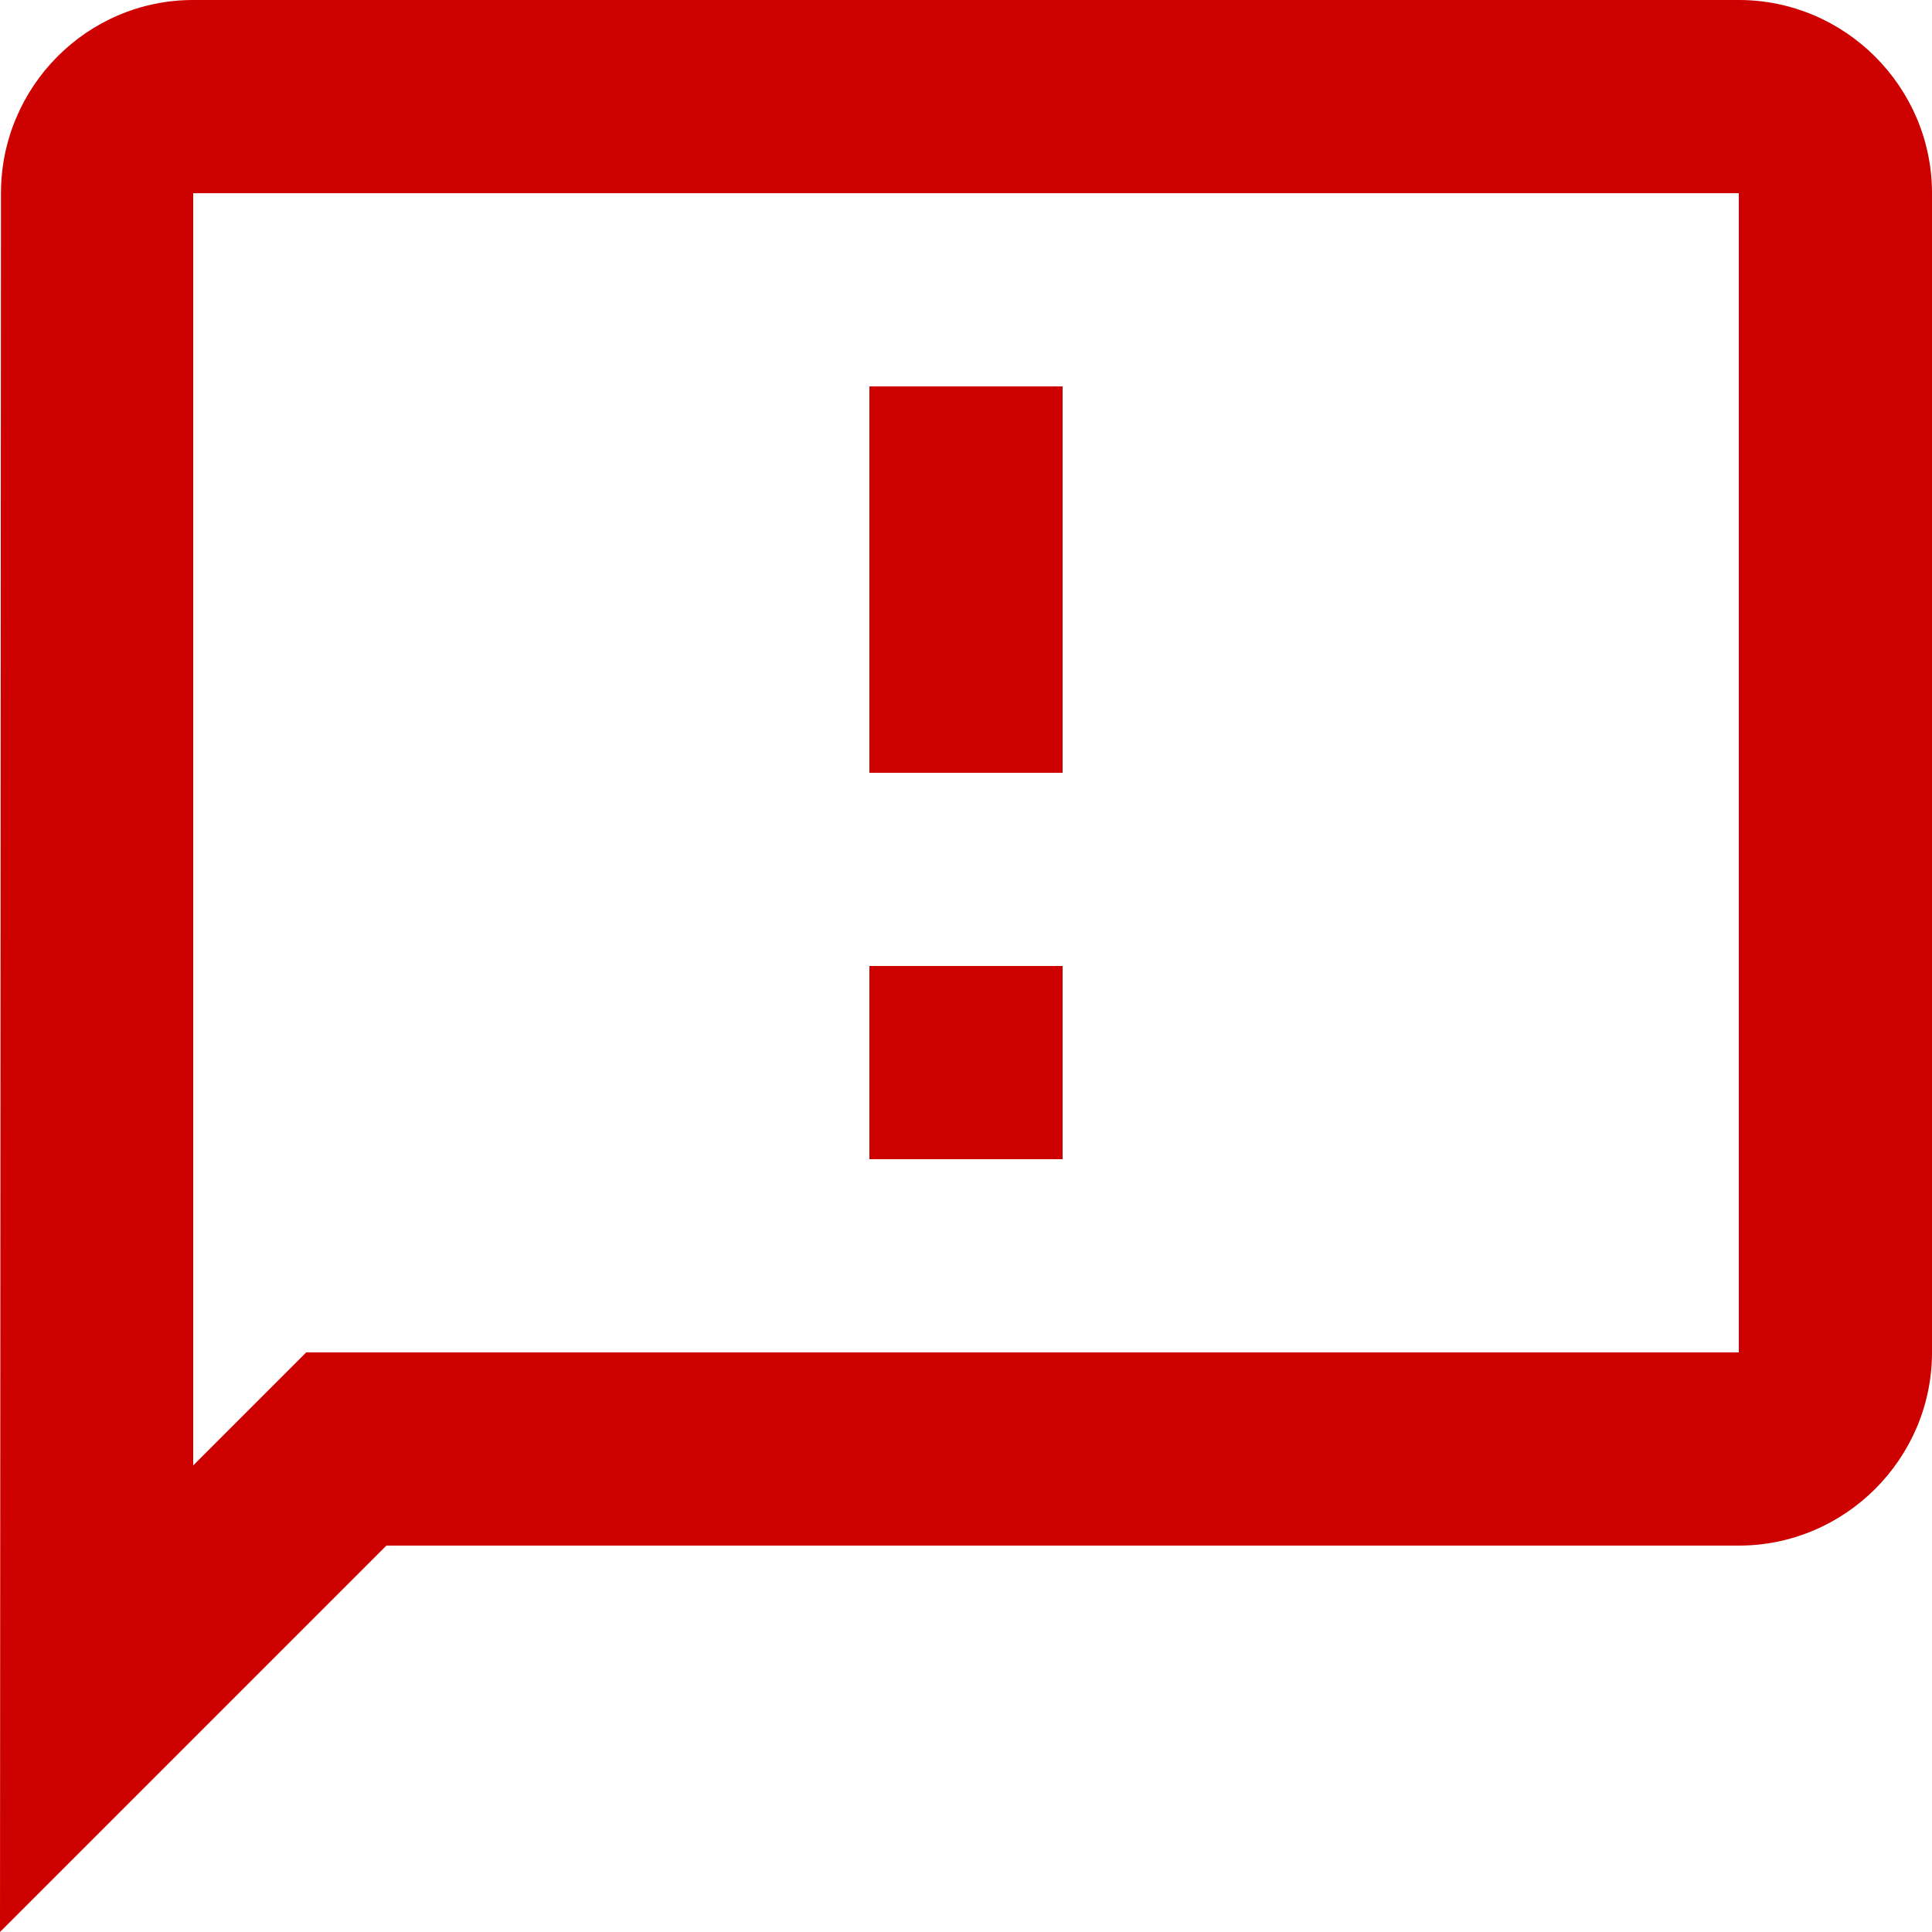 <?xml version="1.0" encoding="UTF-8"?>
<svg width="20px" height="20px" viewBox="0 0 20 20" version="1.1" xmlns="http://www.w3.org/2000/svg" xmlns:xlink="http://www.w3.org/1999/xlink">
    <!-- Generator: Sketch 52.5 (67469) - http://www.bohemiancoding.com/sketch -->
    <title>feedback</title>
    <desc>Created with Sketch.</desc>
    <g id="Icons" stroke="none" stroke-width="1" fill="none" fill-rule="evenodd">
        <g id="Two-Tone" transform="translate(-306, -244)">
            <g id="Action" transform="translate(100, 100)">
                <g id="Two-Tone-/-Action-/-feedback" transform="translate(204, 142)">
                    <g>
                        <polygon id="Path" points="0 0 24 0 24 24 0 24"></polygon>
                        <path d="M4,17.17 L5.17,16 L20,16 L20,4 L4,4 L4,17.17 Z M11,6 L13,6 L13,10 L11,10 L11,6 Z M11,12 L13,12 L13,14 L11,14 L11,12 Z" id="🔹-Secondary-Color" fill="none"></path>
                        <path d="M20,2 L4,2 C2.9,2 2.01,2.9 2.01,4 L2,22 L6,18 L20,18 C21.1,18 22,17.1 22,16 L22,4 C22,2.9 21.1,2 20,2 Z M20,16 L5.17,16 L4,17.17 L4,4 L20,4 L20,16 Z M11,12 L13,12 L13,14 L11,14 L11,12 Z M11,6 L13,6 L13,10 L11,10 L11,6 Z" id="🔹-Primary-Color" fill="#cc0100"></path>
                    </g>
                </g>
            </g>
        </g>
    </g>
</svg>